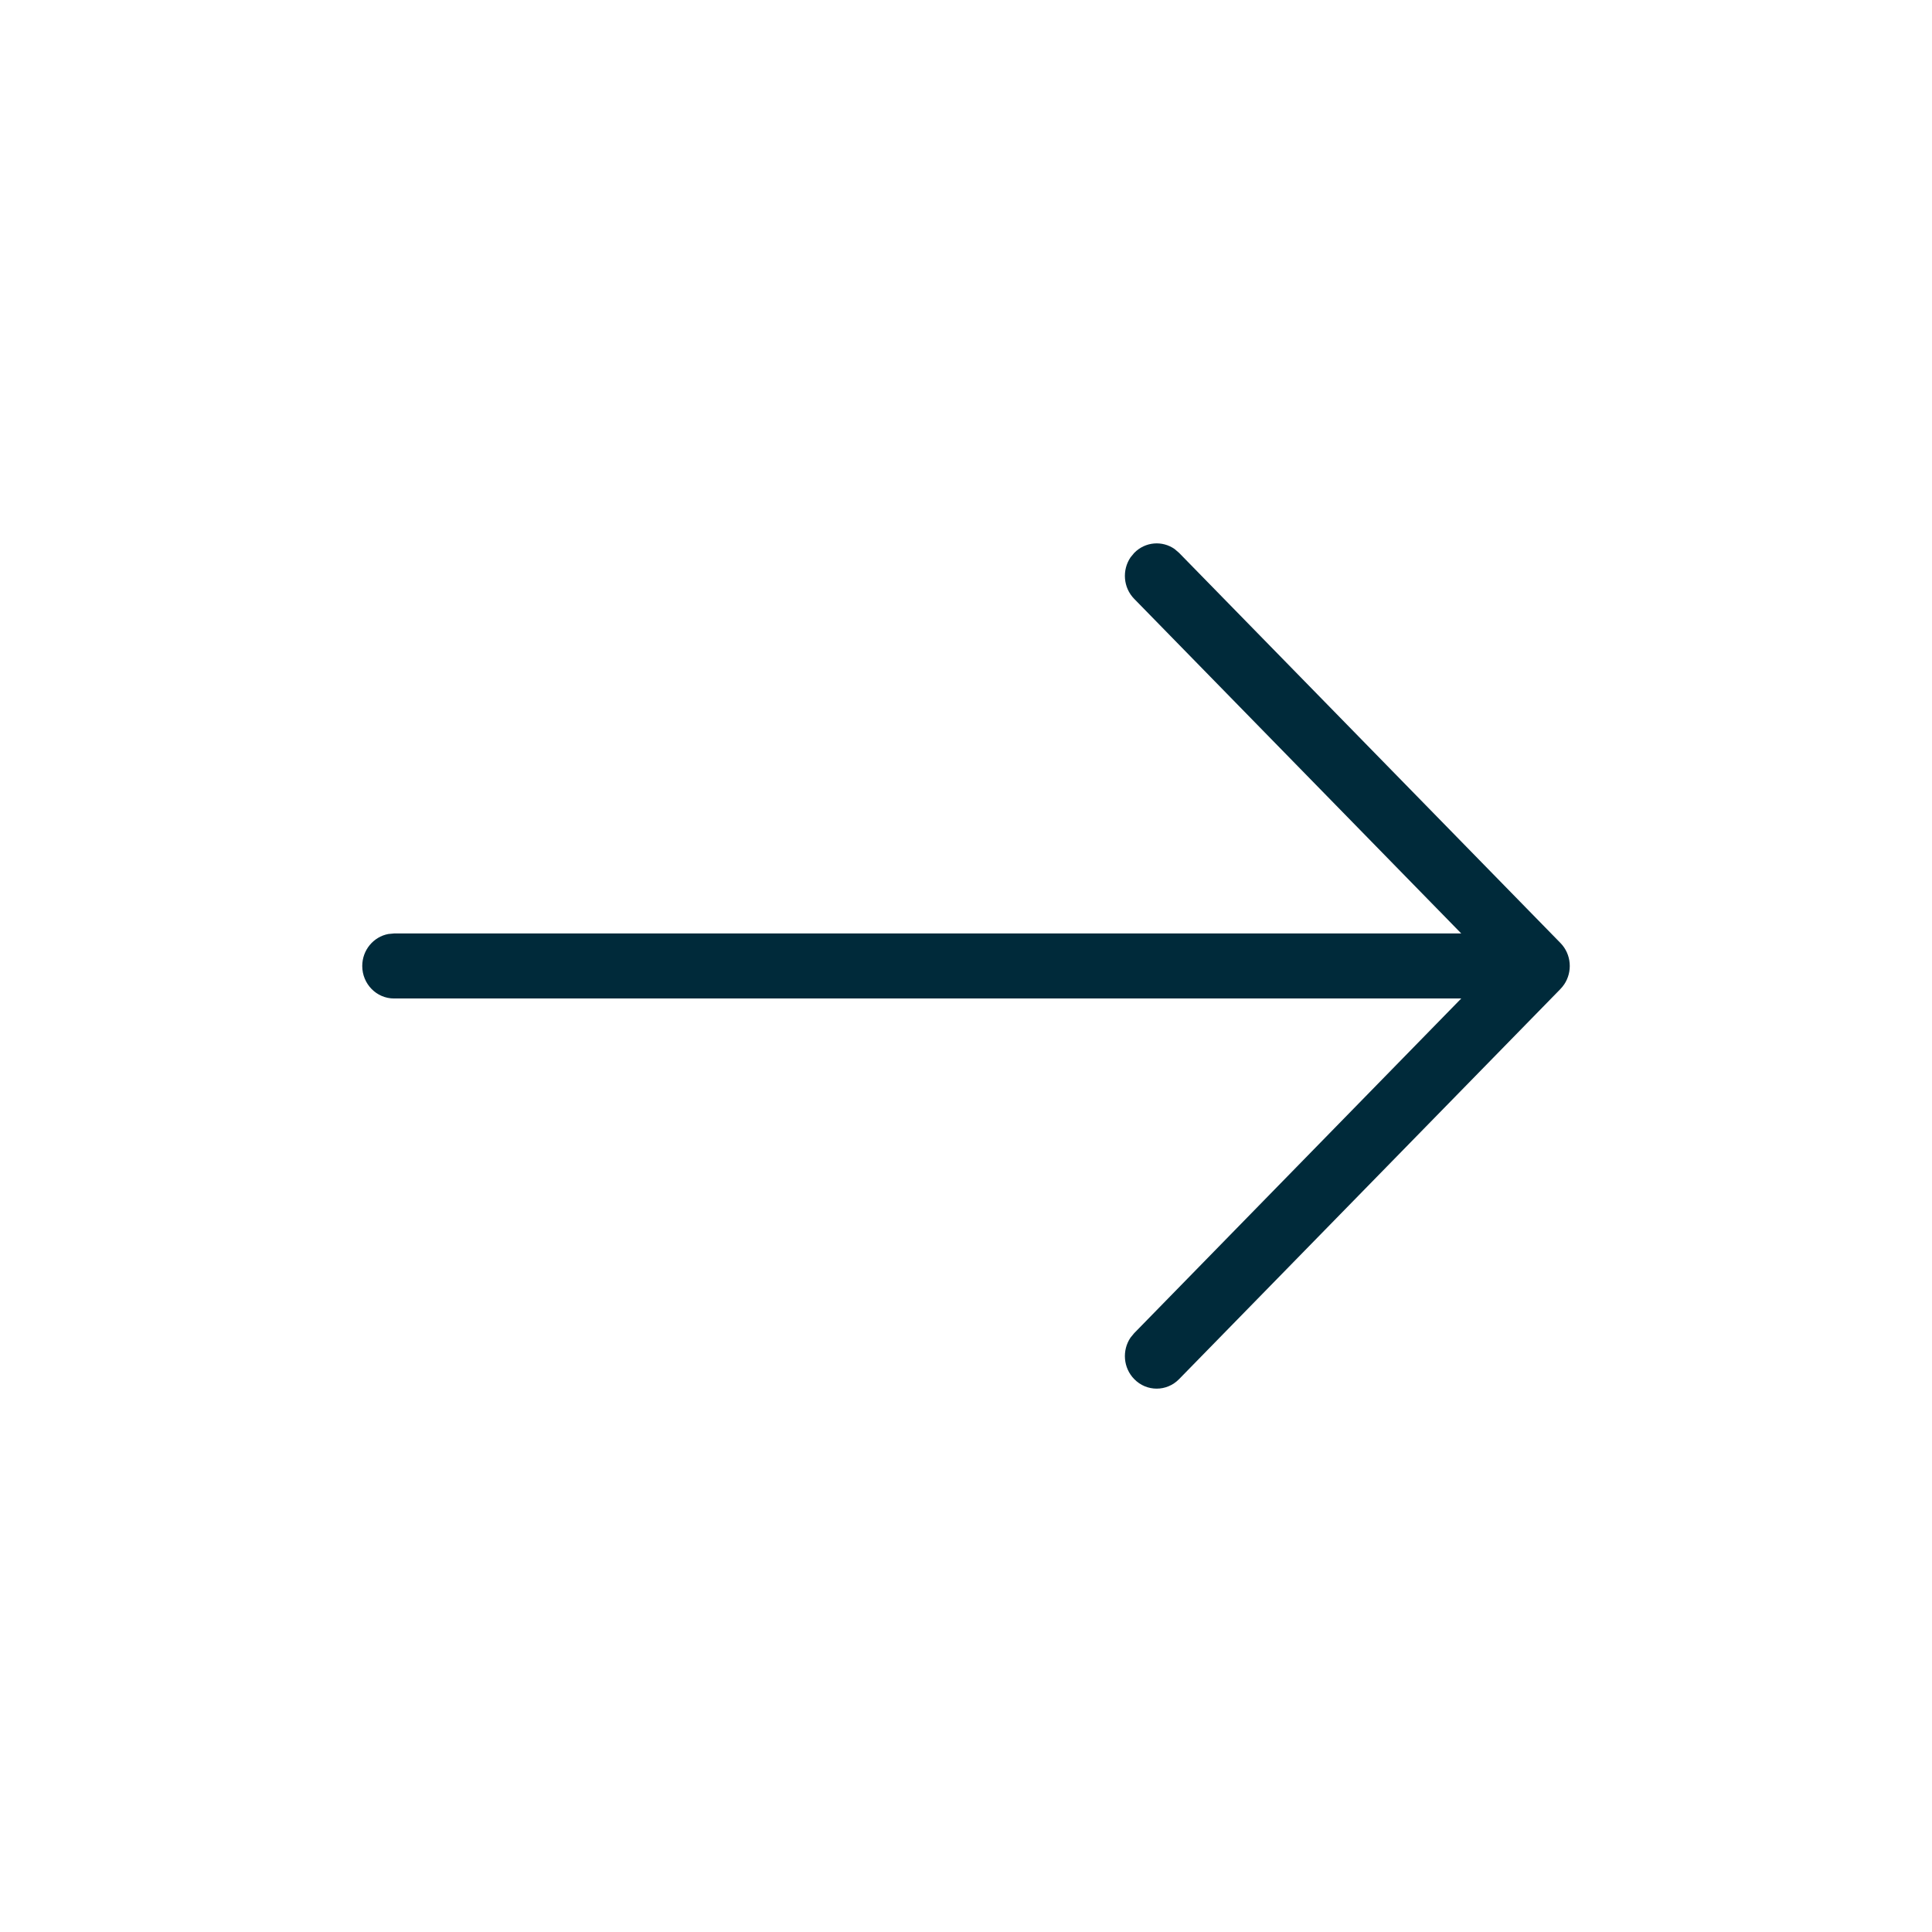 <svg width="32" height="32" viewBox="0 0 32 32" fill="none" xmlns="http://www.w3.org/2000/svg">
<path fill-rule="evenodd" clip-rule="evenodd" d="M6.432 15.47C6.186 15.516 6 15.736 6 16C6 16.297 6.236 16.538 6.526 16.538L24.203 16.538L18.786 22.081L18.725 22.155C18.583 22.365 18.603 22.655 18.786 22.842C18.991 23.053 19.325 23.053 19.53 22.842L25.846 16.381L25.847 16.379C25.869 16.357 25.888 16.334 25.905 16.308L25.907 16.306C26.049 16.096 26.029 15.806 25.846 15.619L19.53 9.158L19.457 9.095C19.252 8.95 18.969 8.971 18.786 9.158L18.725 9.232C18.583 9.442 18.603 9.732 18.786 9.919L24.203 15.461L6.526 15.461L6.432 15.47Z" fill="#002A3A"/>
</svg>
